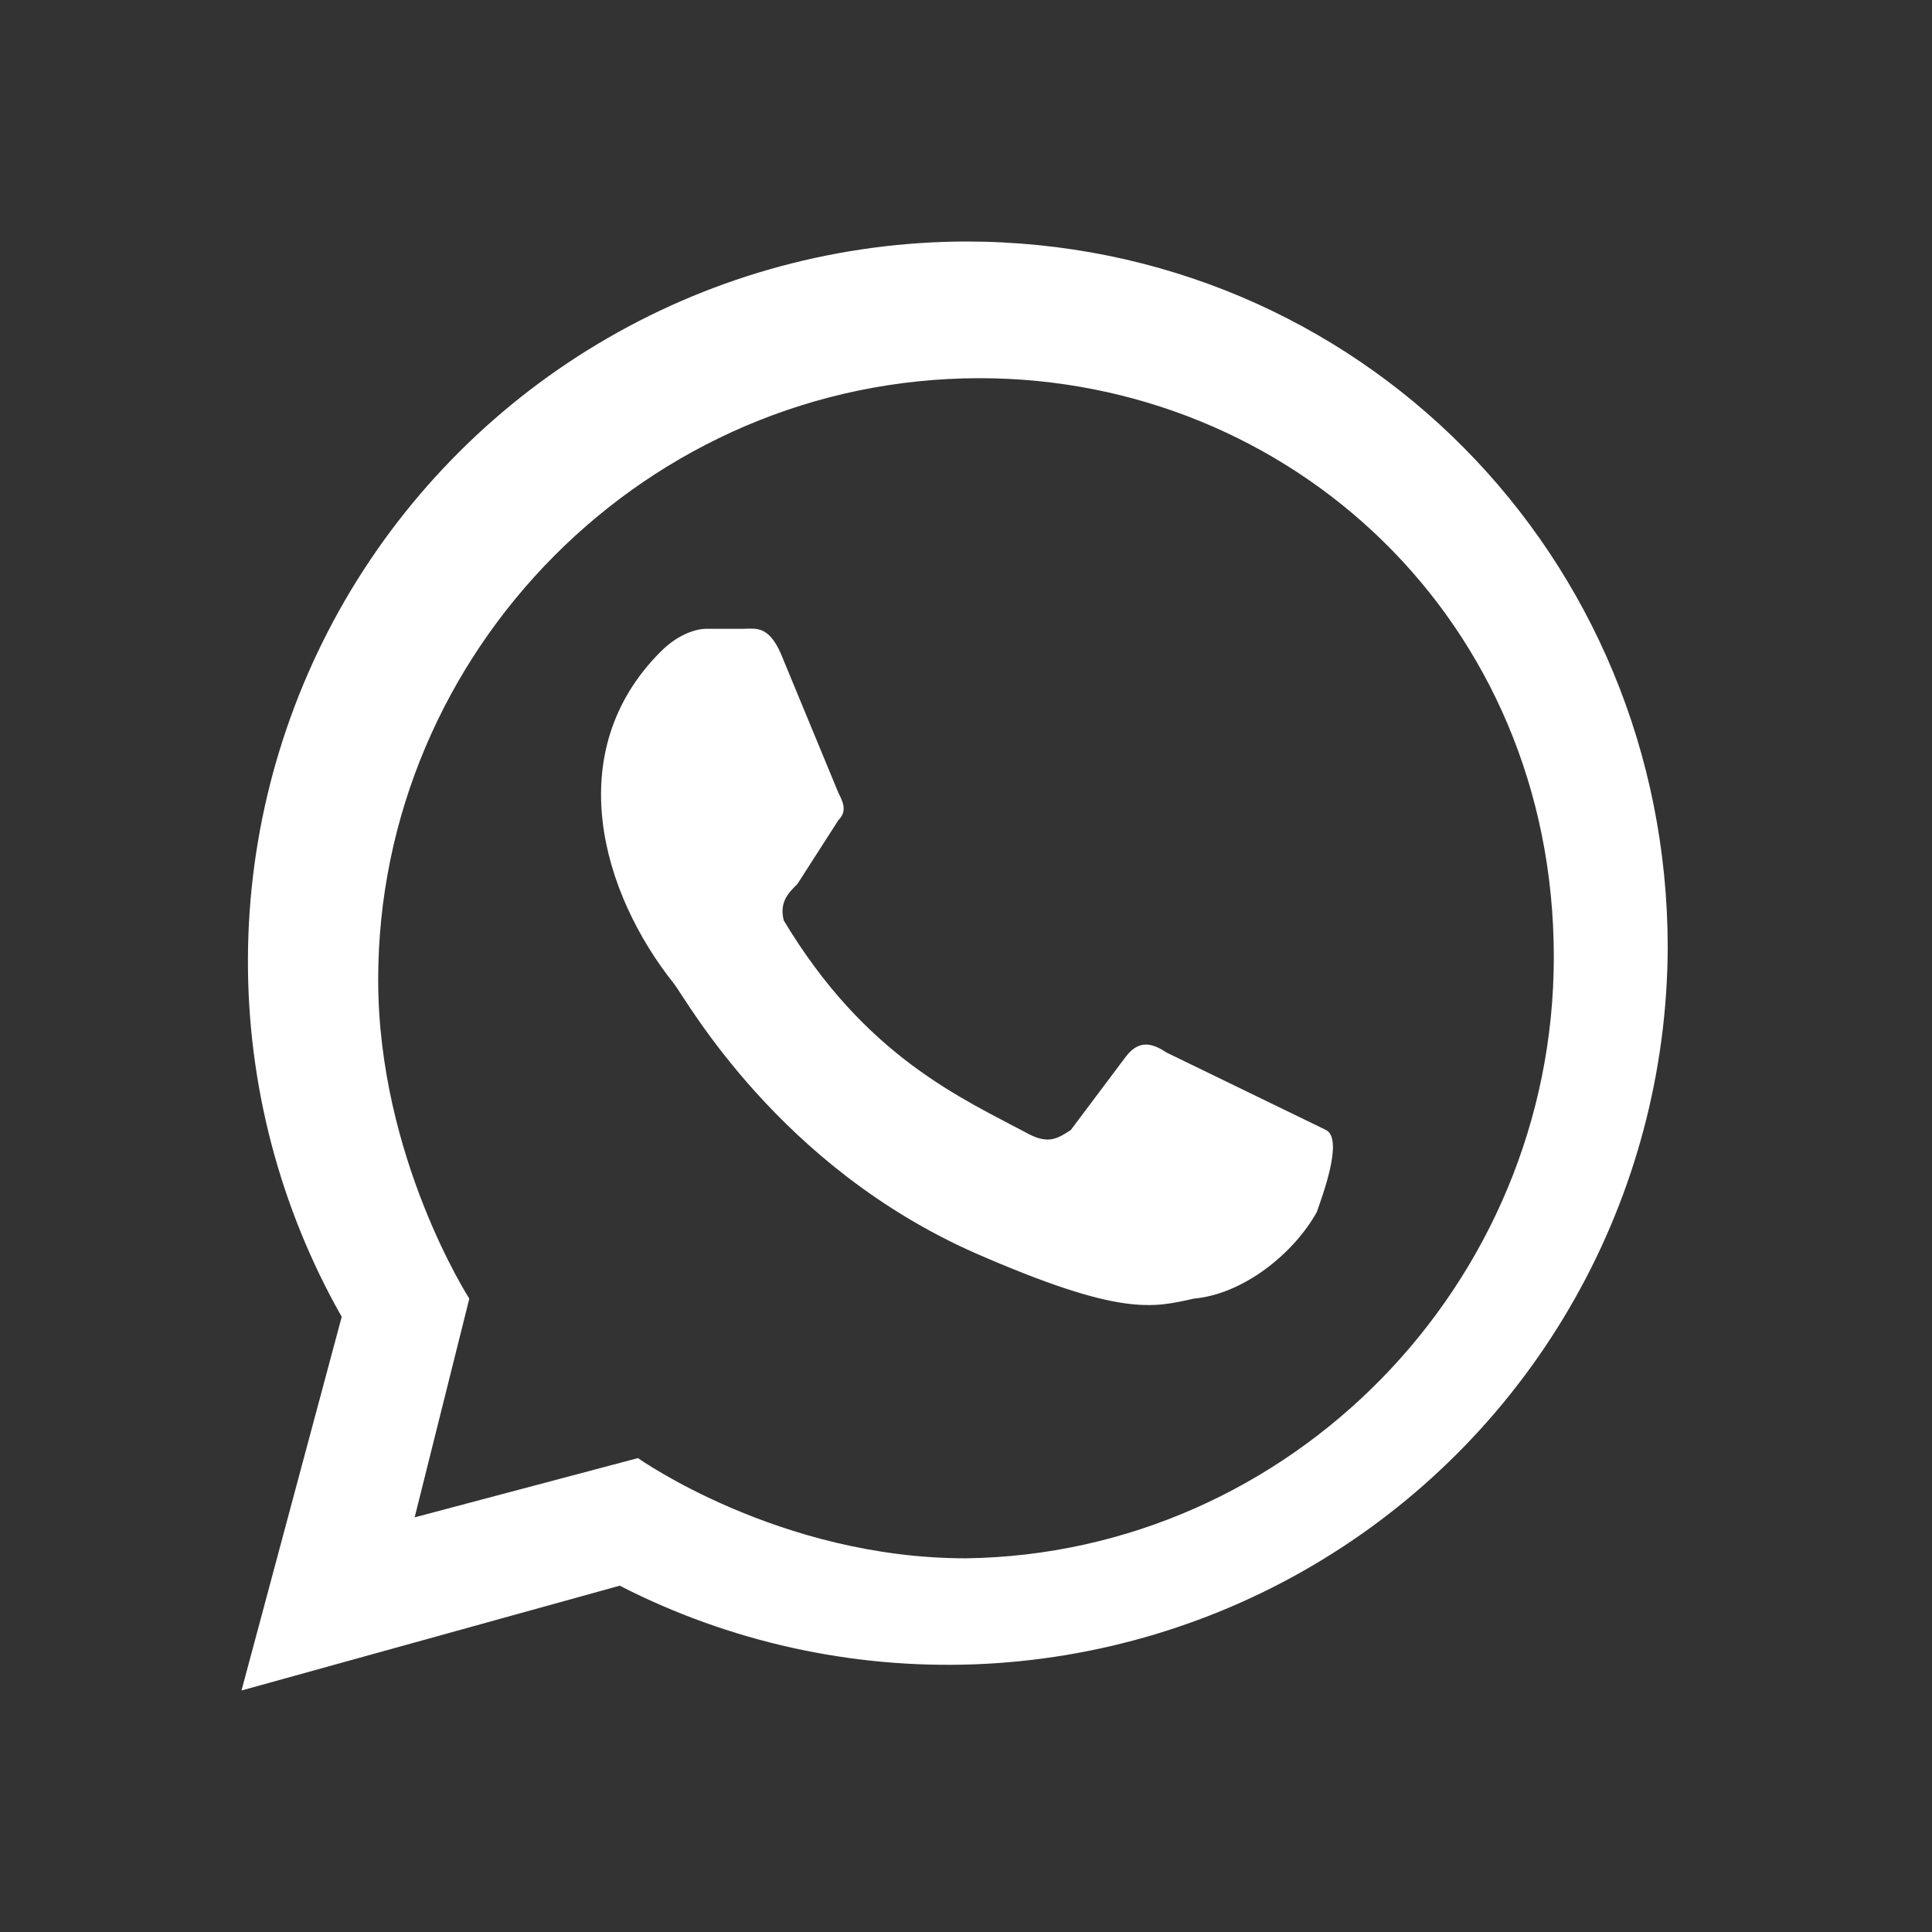 <svg width="24" height="24" viewBox="0 0 24 24" fill="none" xmlns="http://www.w3.org/2000/svg">
<rect x="0" y="0" width="24" height="24" fill="#333333" stroke="none"/>
<g clip-path="url(#clip0_81_481)">
<path d="M14.491 13.075C14.321 12.962 14.151 12.905 13.981 13.132L13.302 14.037C13.132 14.151 13.019 14.207 12.792 14.094C11.943 13.641 10.755 13.132 9.736 11.434C9.679 11.207 9.792 11.094 9.906 10.981L10.415 10.188C10.528 10.075 10.472 9.962 10.415 9.849L9.736 8.207C9.566 7.755 9.396 7.811 9.226 7.811H8.774C8.66 7.811 8.434 7.868 8.208 8.094C6.962 9.339 7.472 11.094 8.377 12.226C8.547 12.453 9.679 14.49 12.113 15.566C13.925 16.358 14.321 16.245 14.83 16.132C15.453 16.075 16.075 15.566 16.358 15.056C16.415 14.887 16.698 14.151 16.472 14.037" fill="white"/>
<path d="M12 19.358C9.679 19.358 7.925 18.113 7.925 18.113L5.151 18.849L5.83 16.132C5.83 16.132 4.698 14.377 4.698 12.17C4.698 8.094 8.038 4.698 12.17 4.698C16.019 4.698 19.302 7.698 19.302 11.887C19.302 15.962 16.019 19.302 12 19.358ZM3 21L7.698 19.698C9.059 20.395 10.575 20.731 12.103 20.675C13.63 20.618 15.118 20.172 16.424 19.377C17.73 18.582 18.81 17.466 19.561 16.135C20.313 14.804 20.711 13.302 20.717 11.774C20.717 6.906 16.868 3 12 3C10.438 3.004 8.903 3.417 7.55 4.199C6.197 4.98 5.073 6.102 4.288 7.453C3.504 8.805 3.087 10.338 3.08 11.9C3.072 13.463 3.474 15 4.245 16.358" fill="white"/>
</g>
<defs>
<clipPath id="clip0_81_481">
<rect width="24" height="24" fill="white"/>
</clipPath>
</defs>
</svg>
